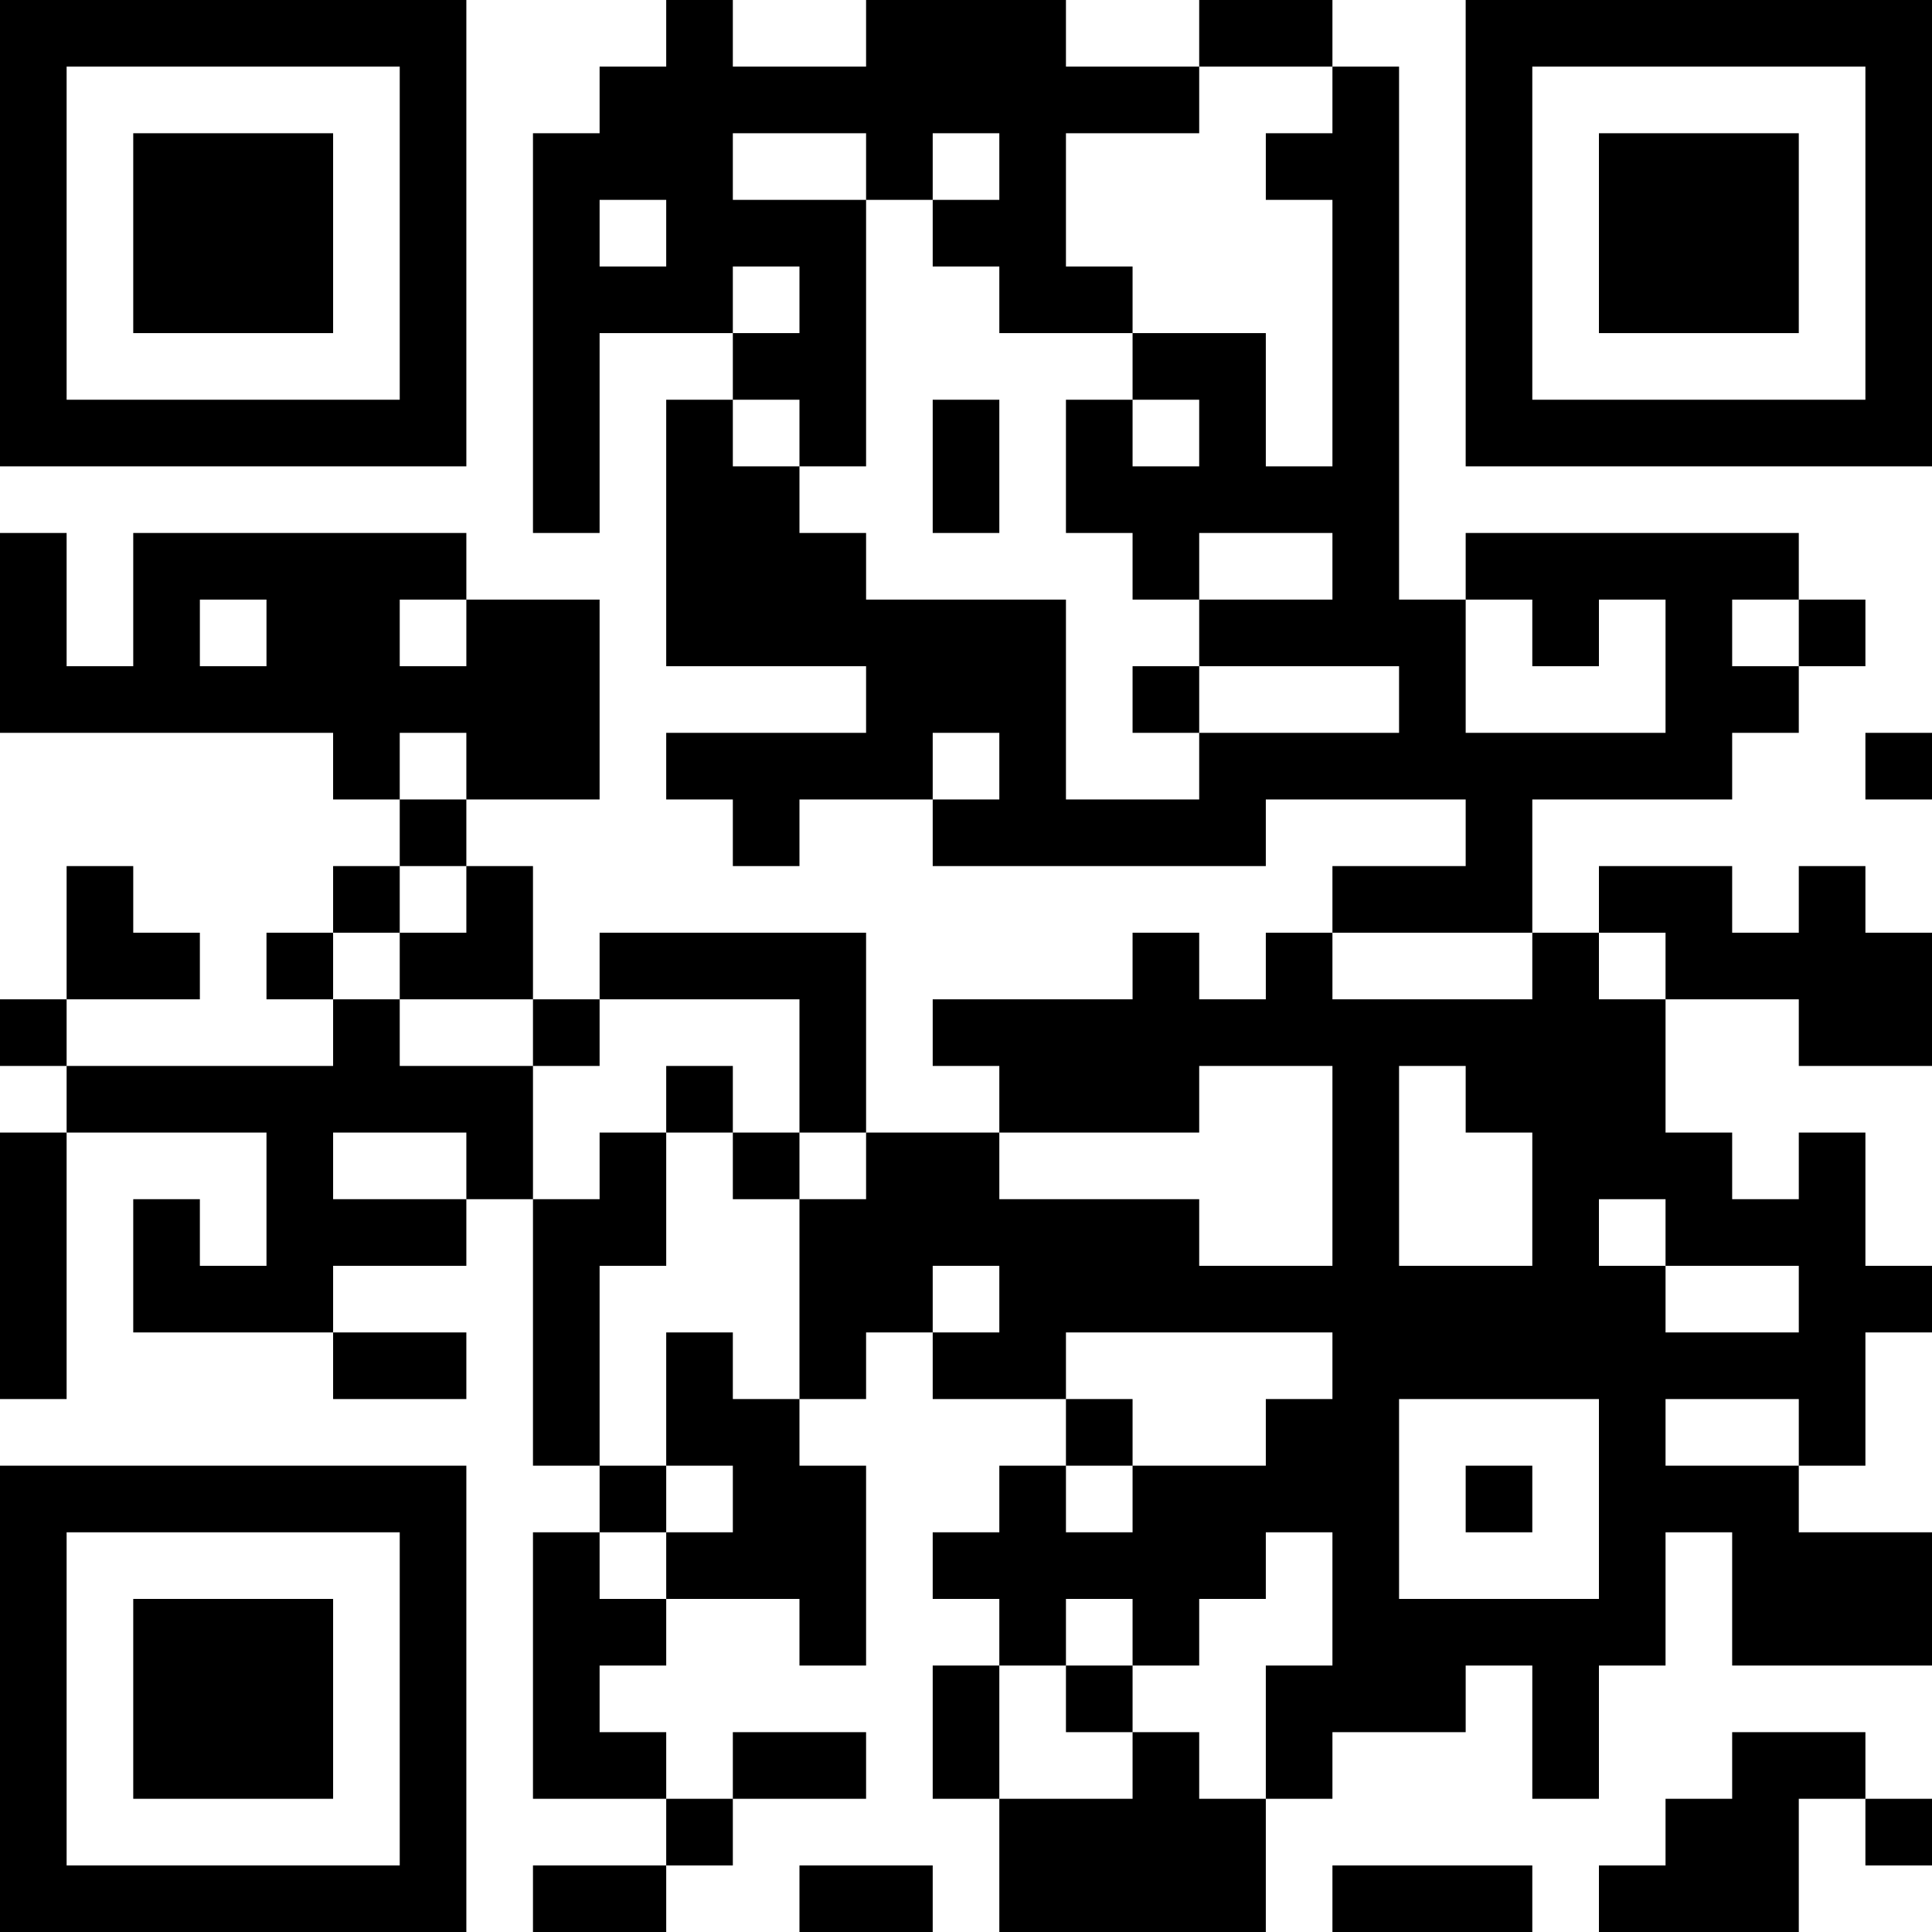 <?xml version="1.0" encoding="UTF-8"?>
<svg xmlns="http://www.w3.org/2000/svg" version="1.1" width="300" height="300" viewBox="0 0 300 300"><rect x="0" y="0" width="300" height="300" fill="#ffffff"/><g transform="scale(10.345)"><g transform="translate(0,0)"><g><g transform="translate(3.5,3.5)"><path fill-rule="evenodd" d="M-3.5 -3.5L3.5 -3.5L3.5 3.5L-3.5 3.5ZM-2.5 -2.5L-2.5 2.5L2.5 2.5L2.5 -2.5Z" fill="#000000"/><path fill-rule="evenodd" d="M-1.5 -1.5L1.5 -1.5L1.5 1.5L-1.5 1.5Z" fill="#000000"/></g></g><g><g transform="translate(25.5,3.5)"><g transform="rotate(90)"><path fill-rule="evenodd" d="M-3.5 -3.5L3.5 -3.5L3.5 3.5L-3.5 3.5ZM-2.5 -2.5L-2.5 2.5L2.5 2.5L2.5 -2.5Z" fill="#000000"/><path fill-rule="evenodd" d="M-1.5 -1.5L1.5 -1.5L1.5 1.5L-1.5 1.5Z" fill="#000000"/></g></g></g><g><g transform="translate(3.5,25.5)"><g transform="rotate(-90)"><path fill-rule="evenodd" d="M-3.5 -3.5L3.5 -3.5L3.5 3.5L-3.5 3.5ZM-2.5 -2.5L-2.5 2.5L2.5 2.5L2.5 -2.5Z" fill="#000000"/><path fill-rule="evenodd" d="M-1.5 -1.5L1.5 -1.5L1.5 1.5L-1.5 1.5Z" fill="#000000"/></g></g></g><path fill-rule="evenodd" d="M10 0L10 1L9 1L9 2L8 2L8 8L9 8L9 5L11 5L11 6L10 6L10 10L13 10L13 11L10 11L10 12L11 12L11 13L12 13L12 12L14 12L14 13L19 13L19 12L22 12L22 13L20 13L20 14L19 14L19 15L18 15L18 14L17 14L17 15L14 15L14 16L15 16L15 17L13 17L13 14L9 14L9 15L8 15L8 13L7 13L7 12L9 12L9 9L7 9L7 8L2 8L2 10L1 10L1 8L0 8L0 11L5 11L5 12L6 12L6 13L5 13L5 14L4 14L4 15L5 15L5 16L1 16L1 15L3 15L3 14L2 14L2 13L1 13L1 15L0 15L0 16L1 16L1 17L0 17L0 21L1 21L1 17L4 17L4 19L3 19L3 18L2 18L2 20L5 20L5 21L7 21L7 20L5 20L5 19L7 19L7 18L8 18L8 22L9 22L9 23L8 23L8 27L10 27L10 28L8 28L8 29L10 29L10 28L11 28L11 27L13 27L13 26L11 26L11 27L10 27L10 26L9 26L9 25L10 25L10 24L12 24L12 25L13 25L13 22L12 22L12 21L13 21L13 20L14 20L14 21L16 21L16 22L15 22L15 23L14 23L14 24L15 24L15 25L14 25L14 27L15 27L15 29L19 29L19 27L20 27L20 26L22 26L22 25L23 25L23 27L24 27L24 25L25 25L25 23L26 23L26 25L29 25L29 23L27 23L27 22L28 22L28 20L29 20L29 19L28 19L28 17L27 17L27 18L26 18L26 17L25 17L25 15L27 15L27 16L29 16L29 14L28 14L28 13L27 13L27 14L26 14L26 13L24 13L24 14L23 14L23 12L26 12L26 11L27 11L27 10L28 10L28 9L27 9L27 8L22 8L22 9L21 9L21 1L20 1L20 0L18 0L18 1L16 1L16 0L13 0L13 1L11 1L11 0ZM18 1L18 2L16 2L16 4L17 4L17 5L15 5L15 4L14 4L14 3L15 3L15 2L14 2L14 3L13 3L13 2L11 2L11 3L13 3L13 7L12 7L12 6L11 6L11 7L12 7L12 8L13 8L13 9L16 9L16 12L18 12L18 11L21 11L21 10L18 10L18 9L20 9L20 8L18 8L18 9L17 9L17 8L16 8L16 6L17 6L17 7L18 7L18 6L17 6L17 5L19 5L19 7L20 7L20 3L19 3L19 2L20 2L20 1ZM9 3L9 4L10 4L10 3ZM11 4L11 5L12 5L12 4ZM14 6L14 8L15 8L15 6ZM3 9L3 10L4 10L4 9ZM6 9L6 10L7 10L7 9ZM22 9L22 11L25 11L25 9L24 9L24 10L23 10L23 9ZM26 9L26 10L27 10L27 9ZM17 10L17 11L18 11L18 10ZM6 11L6 12L7 12L7 11ZM14 11L14 12L15 12L15 11ZM28 11L28 12L29 12L29 11ZM6 13L6 14L5 14L5 15L6 15L6 16L8 16L8 18L9 18L9 17L10 17L10 19L9 19L9 22L10 22L10 23L9 23L9 24L10 24L10 23L11 23L11 22L10 22L10 20L11 20L11 21L12 21L12 18L13 18L13 17L12 17L12 15L9 15L9 16L8 16L8 15L6 15L6 14L7 14L7 13ZM20 14L20 15L23 15L23 14ZM24 14L24 15L25 15L25 14ZM10 16L10 17L11 17L11 18L12 18L12 17L11 17L11 16ZM18 16L18 17L15 17L15 18L18 18L18 19L20 19L20 16ZM21 16L21 19L23 19L23 17L22 17L22 16ZM5 17L5 18L7 18L7 17ZM24 18L24 19L25 19L25 20L27 20L27 19L25 19L25 18ZM14 19L14 20L15 20L15 19ZM16 20L16 21L17 21L17 22L16 22L16 23L17 23L17 22L19 22L19 21L20 21L20 20ZM21 21L21 24L24 24L24 21ZM25 21L25 22L27 22L27 21ZM22 22L22 23L23 23L23 22ZM19 23L19 24L18 24L18 25L17 25L17 24L16 24L16 25L15 25L15 27L17 27L17 26L18 26L18 27L19 27L19 25L20 25L20 23ZM16 25L16 26L17 26L17 25ZM26 26L26 27L25 27L25 28L24 28L24 29L27 29L27 27L28 27L28 28L29 28L29 27L28 27L28 26ZM12 28L12 29L14 29L14 28ZM20 28L20 29L23 29L23 28Z" fill="#000000"/></g></g></svg>
